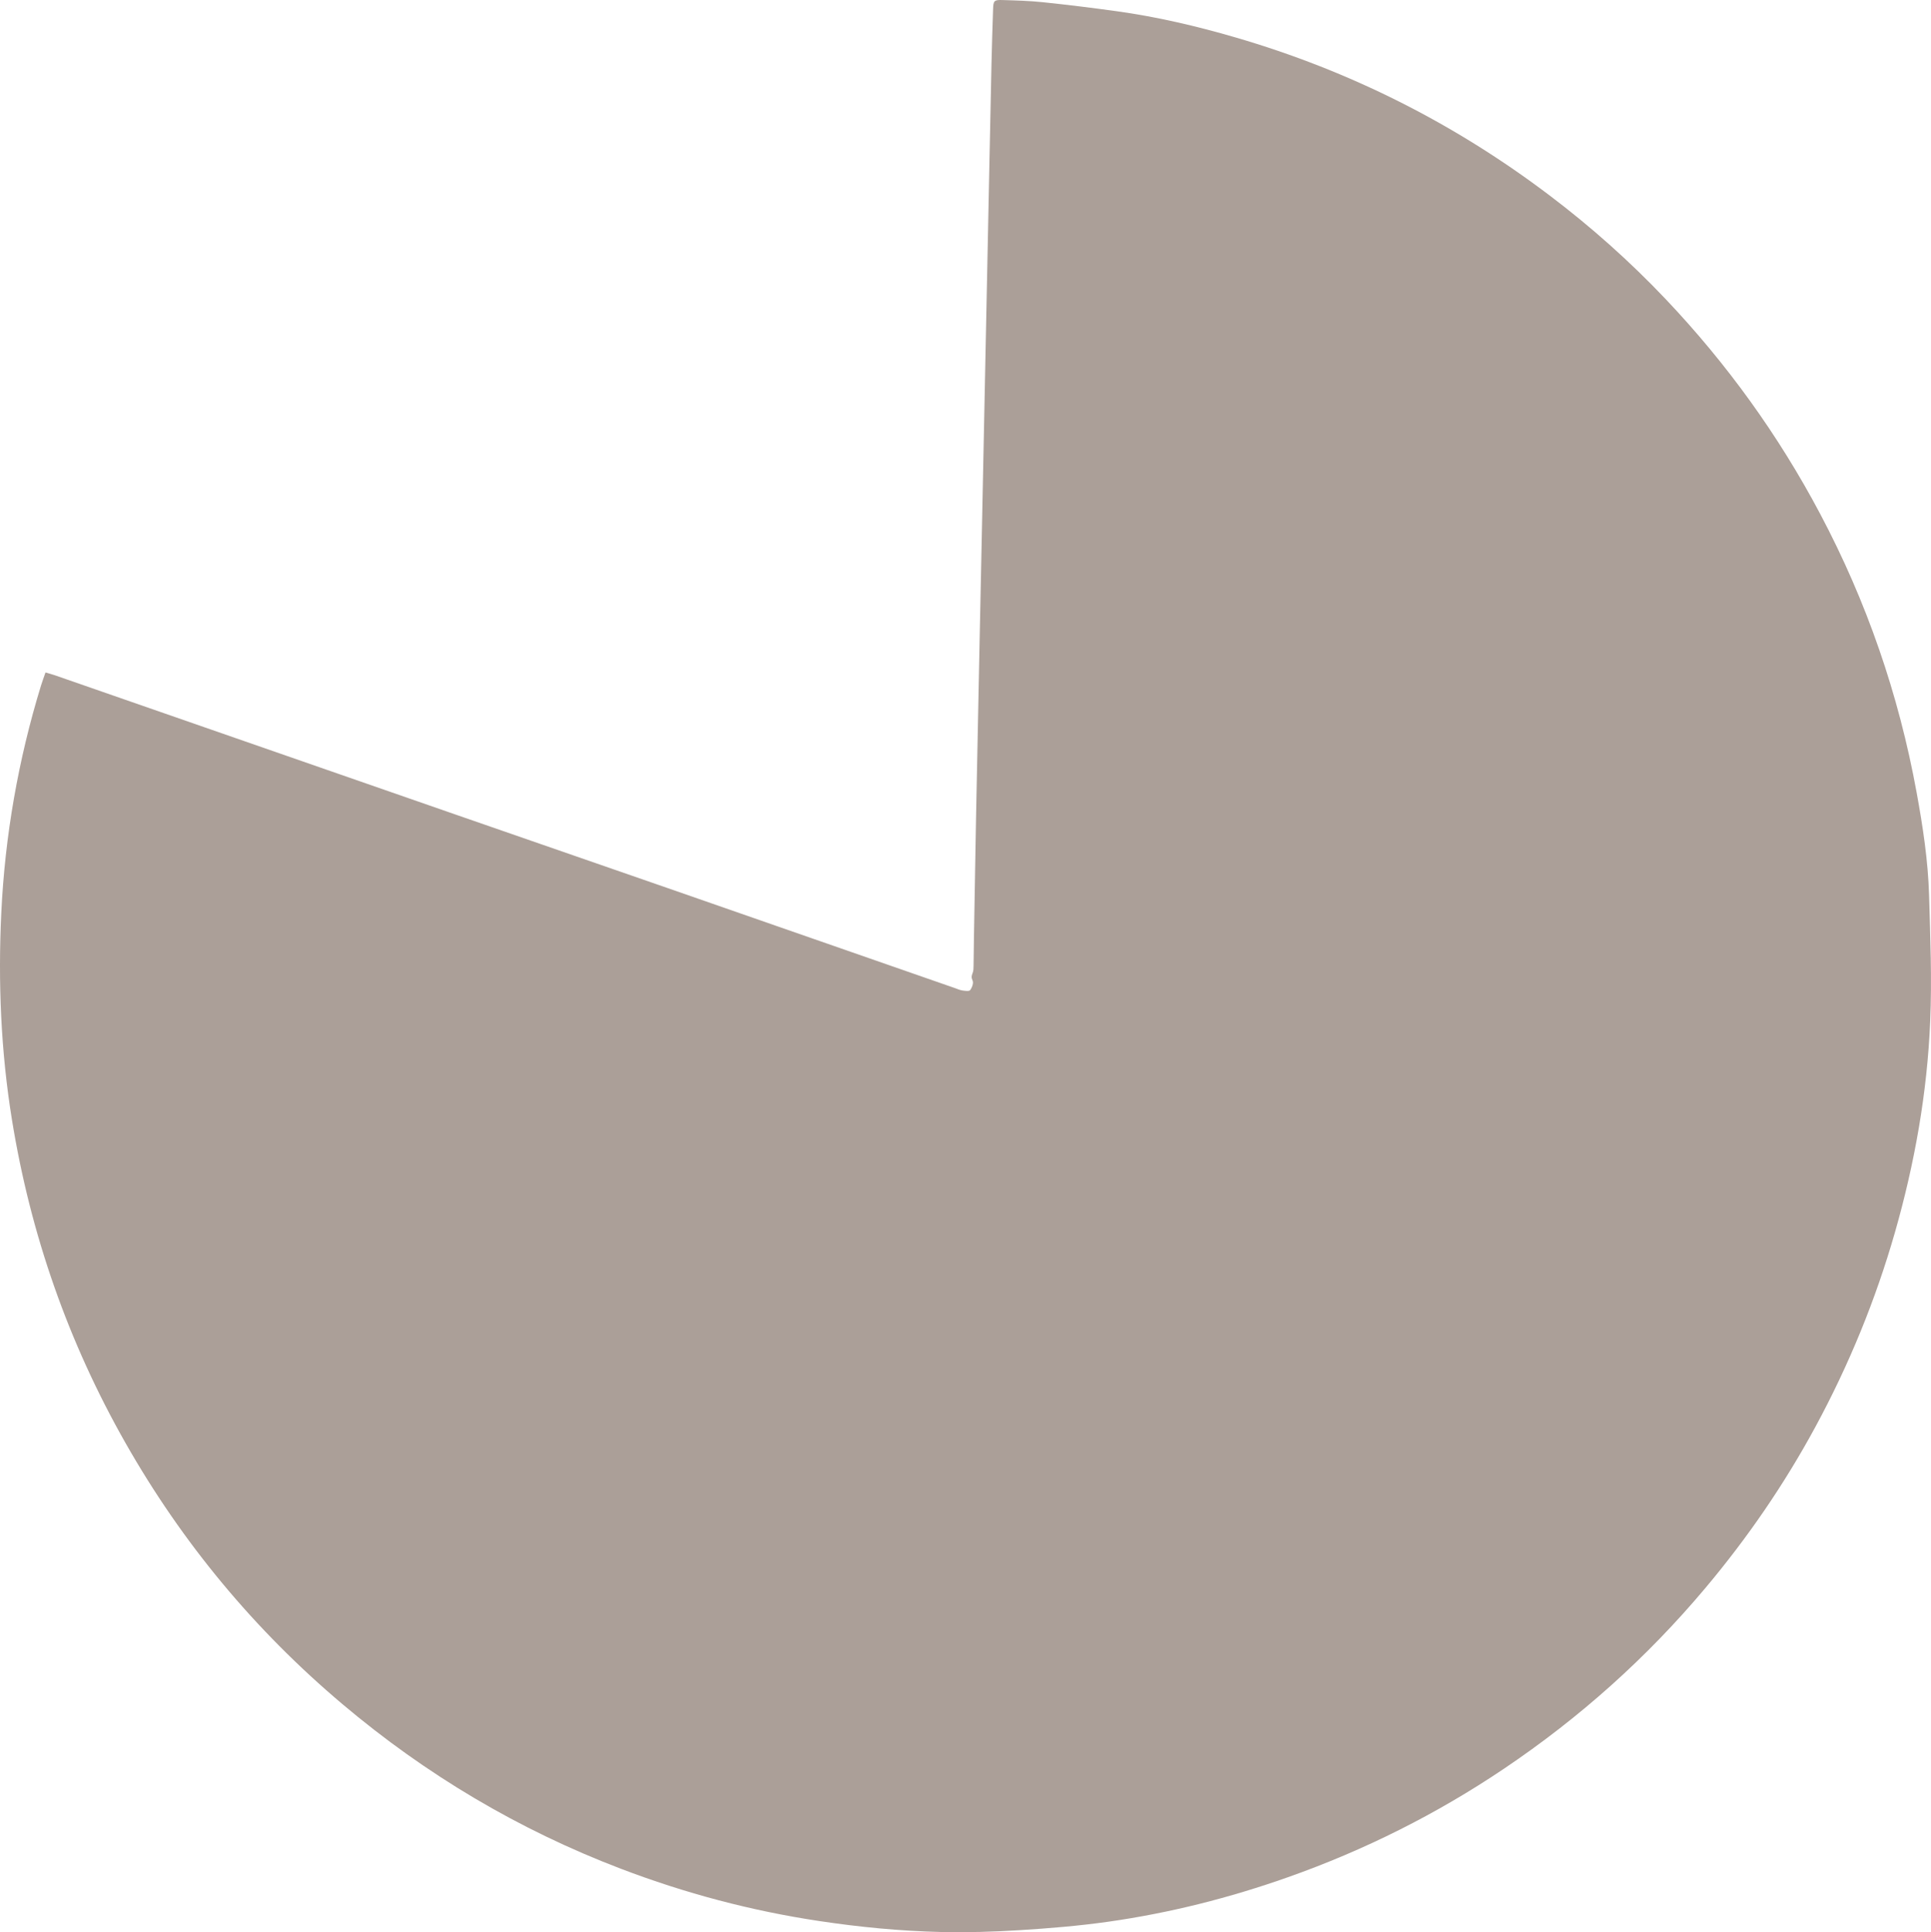 <?xml version="1.0" encoding="UTF-8"?> <svg xmlns="http://www.w3.org/2000/svg" id="_Слой_1" data-name="Слой 1" width="481.72" height="481.96" viewBox="0 0 481.72 481.96"><defs><style> .cls-1 { fill: #ab9f98; stroke-width: 0px; } </style></defs><path class="cls-1" d="m11.36,167.74c.87.26,1.55.43,2.22.66,33.45,11.62,66.89,23.25,100.33,34.87,17.59,6.11,35.19,12.19,52.79,18.3,23.86,8.29,47.71,16.61,71.56,24.91.6.21,1.2.5,1.82.58.66.09,1.68.25,1.94-.09.47-.62.89-1.75.62-2.35-.36-.78-.28-1.23,0-1.92.23-.56.22-1.25.23-1.88.05-2.24.05-4.48.09-6.72.17-10.23.35-20.46.54-30.69.14-7.75.32-15.5.47-23.25.16-7.91.32-15.82.48-23.73.16-7.67.32-15.34.48-23.01.16-7.83.32-15.66.48-23.49.16-7.83.32-15.66.48-23.49.16-7.83.32-15.66.48-23.49s.32-15.66.48-23.49c.16-7.83.31-15.66.49-23.49.1-4.55.25-9.11.4-13.66.07-2.14.24-2.37,2.37-2.3,3.35.1,6.72.19,10.05.54,6.11.64,12.22,1.39,18.3,2.23,10.07,1.39,19.95,3.7,29.7,6.54,28.56,8.31,54.69,21.47,78.4,39.42,10.35,7.83,20.02,16.44,28.95,25.85,15.27,16.1,28.14,33.93,38.54,53.55,11.63,21.93,19.62,45.11,24.08,69.51,1.55,8.49,2.86,17.04,3.11,25.68.31,10.46.72,20.95.28,31.4-.75,17.86-3.86,35.4-8.78,52.61-4.84,16.9-11.47,33.07-19.83,48.52-7.75,14.32-16.92,27.68-27.39,40.15-14.64,17.45-31.45,32.47-50.34,45.18-16.8,11.31-34.76,20.3-53.86,27.05-14.59,5.16-29.53,8.94-44.84,11.11-7.34,1.04-14.76,1.65-22.17,2.11-6.53.41-13.1.6-19.64.45-10.14-.24-20.24-1.22-30.29-2.73-16.99-2.55-33.48-6.93-49.51-13.05-25.49-9.72-48.6-23.46-69.44-41.05-21.92-18.49-39.96-40.22-54.12-65.14-14.28-25.13-23.68-52-28.32-80.56C.21,262.27-.5,245.04.32,227.77c.91-19.31,4.24-38.26,9.91-56.77.32-1.05.72-2.08,1.12-3.26Z"></path></svg> 